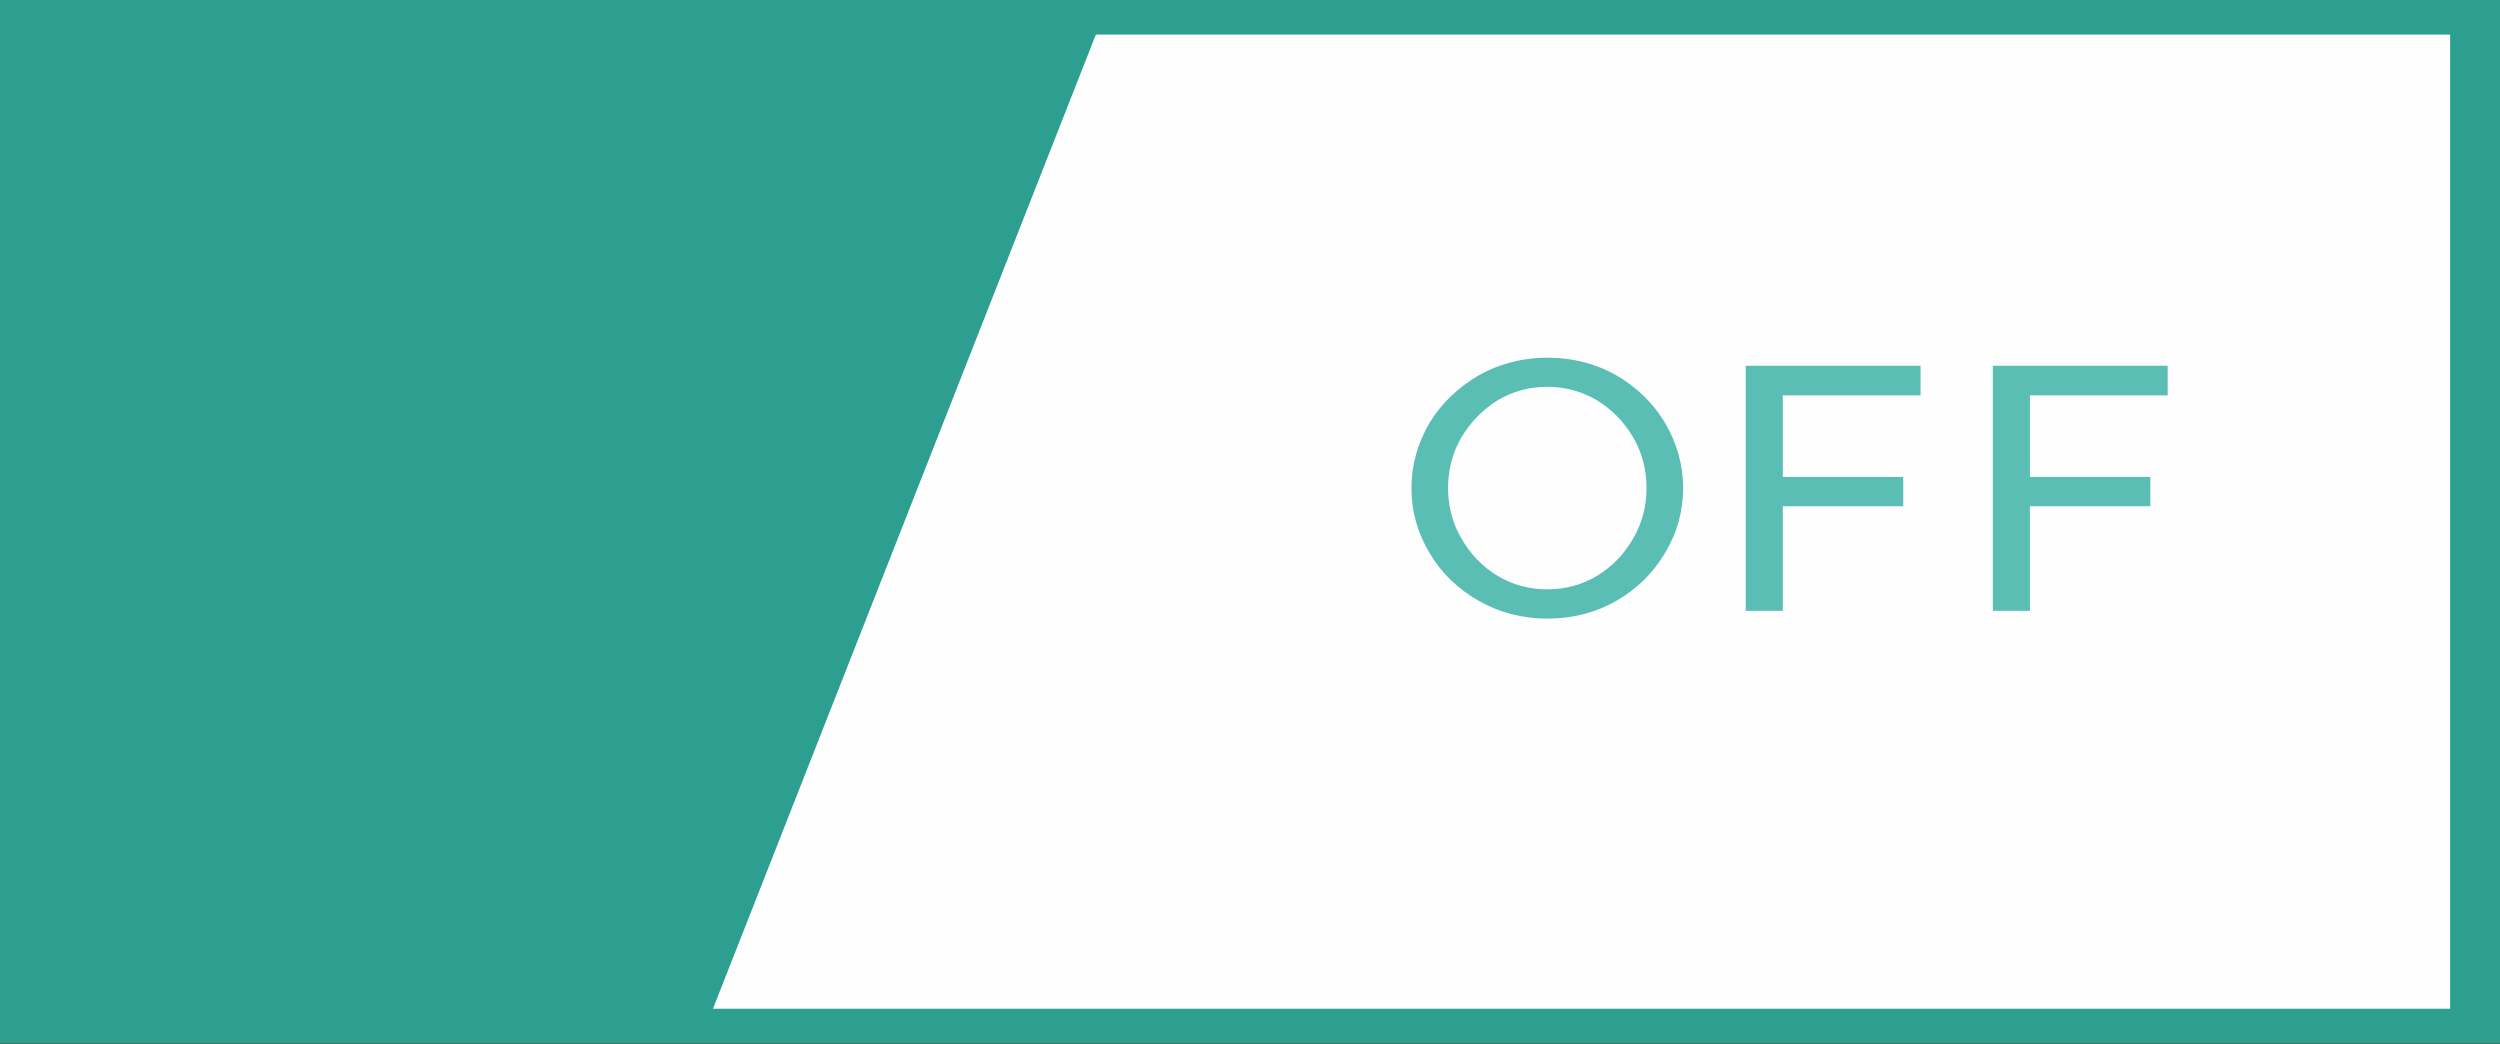 <?xml version="1.0" encoding="UTF-8" standalone="no"?>
<!-- Creator: CorelDRAW 2018  -->

<svg
   xmlns:dc="http://purl.org/dc/elements/1.1/"
   xmlns:cc="http://creativecommons.org/ns#"
   xmlns:rdf="http://www.w3.org/1999/02/22-rdf-syntax-ns#"
   xmlns:svg="http://www.w3.org/2000/svg"
   xmlns="http://www.w3.org/2000/svg"
   xmlns:sodipodi="http://sodipodi.sourceforge.net/DTD/sodipodi-0.dtd"
   xmlns:inkscape="http://www.inkscape.org/namespaces/inkscape"
   xml:space="preserve"
   width="191.605"
   height="80"
   version="1.1"
   style="fill-rule:evenodd"
   viewBox="0 0 5407.52 2257.778"
   id="svg3029"
   inkscape:version="0.48.3.1 r9886"
   sodipodi:docname="Flat Style25-1.svg"><rect x="0" y="0" width="5407.52" height="2257.778" fill="#333333" stroke="none"/><sodipodi:namedview
   pagecolor="#ffffff"
   bordercolor="#666666"
   borderopacity="1"
   objecttolerance="10"
   gridtolerance="10"
   guidetolerance="10"
   inkscape:pageopacity="0"
   inkscape:pageshadow="2"
   inkscape:window-width="1440"
   inkscape:window-height="837"
   id="namedview3049"
   showgrid="false"
   fit-margin-top="0"
   fit-margin-left="0"
   fit-margin-right="0"
   fit-margin-bottom="0"
   inkscape:zoom="3.5881183"
   inkscape:cx="112.12873"
   inkscape:cy="61.021098"
   inkscape:window-x="-8"
   inkscape:window-y="-8"
   inkscape:window-maximized="1"
   inkscape:current-layer="svg3029" />
 <defs
   id="defs3031">
  <style
   type="text/css"
   id="style3033">
   
    .fil2 {fill:#FEFEFE;fill-rule:nonzero}
    .fil1 {fill:#5ABEB5;fill-rule:nonzero}
    .fil0 {fill:#2D9F90;fill-rule:nonzero}
   
  </style>
 
  
  
  
  
  
  
  
 </defs>
 <g
   id="hlight"
   inkscape:label="#g3073"
   transform="matrix(1,0,0,0.693,1.3327751e-4,0)"><polygon
     transform="translate(-267.96,-181.74)"
     class="fil0"
     points="267.96,3437.88 5675.48,3437.88 5675.48,181.74 267.96,181.74 "
     id="polygon3037"
     style="fill:#2d9f90;fill-rule:nonzero" /></g><g
   id="light"
   inkscape:label="#g3070"
   transform="matrix(1,0,0,0.693,1.3327751e-4,0)"><polygon
     transform="translate(-267.96,-181.74)"
     class="fil2"
     points="5567.64,289.7 2638.28,289.7 1810.1,3330.28 5567.64,3330.28 "
     id="polygon3041"
     style="fill:#fefefe;fill-rule:nonzero" /></g><g
   id="dark"
   inkscape:label="#g3065"
   transform="matrix(1,0,0,0.935,1.3327751e-4,-466.539)"><path
     class="fil1"
     d="m 3346.81,1393.83 c -38.91,0 -74.69,10.58 -107.28,31.05 -32,21.51 -58.03,49.73 -78.18,85.37 -19.44,35.27 -29.17,74.78 -29.17,117.82 0,42.69 9.73,81.86 29.17,117.13 19.44,36.33 45.48,64.91 78.18,86.07 32.59,20.81 68.37,31.05 107.28,31.05 38.87,0 74.65,-10.24 107.31,-31.05 32.6,-21.16 58.7,-49.74 78.11,-86.07 19.44,-35.27 29.21,-74.44 29.21,-117.13 0,-43.04 -9.77,-82.55 -29.21,-117.82 -19.41,-35.64 -45.51,-63.86 -78.11,-85.37 -32.66,-20.47 -68.44,-31.05 -107.31,-31.05 z m 0,536.22 c -52.78,0 -101.78,-13.41 -146.9,-40.21 -46.57,-28.23 -82.3,-65.26 -107.31,-110.78 -26.39,-46.56 -39.59,-97.01 -39.59,-150.99 0,-53.26 13.2,-103.71 39.59,-151.7 25.68,-44.8 61.45,-81.48 107.31,-110.06 45.12,-26.46 94.12,-39.87 146.9,-39.87 54.15,0 103.47,13.41 147.95,39.87 45.12,27.87 80.54,64.56 106.26,110.06 26.39,47.99 39.58,98.44 39.58,151.7 0,53.98 -13.19,104.43 -39.58,150.99 -25.72,46.22 -61.14,83.26 -106.26,110.78 -44.48,26.8 -93.8,40.21 -147.95,40.21 z"
     id="path3043"
     inkscape:connector-curvature="0"
     style="fill:#5abeb5;fill-rule:nonzero" /><polygon
     transform="translate(-267.96,-181.74)"
     class="fil1"
     points="4043.99,2093.79 4043.99,1526.88 4422.17,1526.88 4422.17,1595.33 4124.21,1595.33 4124.21,1784.05 4384.7,1784.05 4384.7,1851.8 4124.21,1851.8 4124.21,2093.79 "
     id="polygon3045"
     style="fill:#5abeb5;fill-rule:nonzero" /><polygon
     transform="translate(-267.96,-181.74)"
     class="fil1"
     points="4578.45,2093.79 4578.45,1526.88 4956.66,1526.88 4956.66,1595.33 4658.67,1595.33 4658.67,1784.05 4919.13,1784.05 4919.13,1851.8 4658.67,1851.8 4658.67,2093.79 "
     id="polygon3047"
     style="fill:#5abeb5;fill-rule:nonzero" /></g>
</svg>